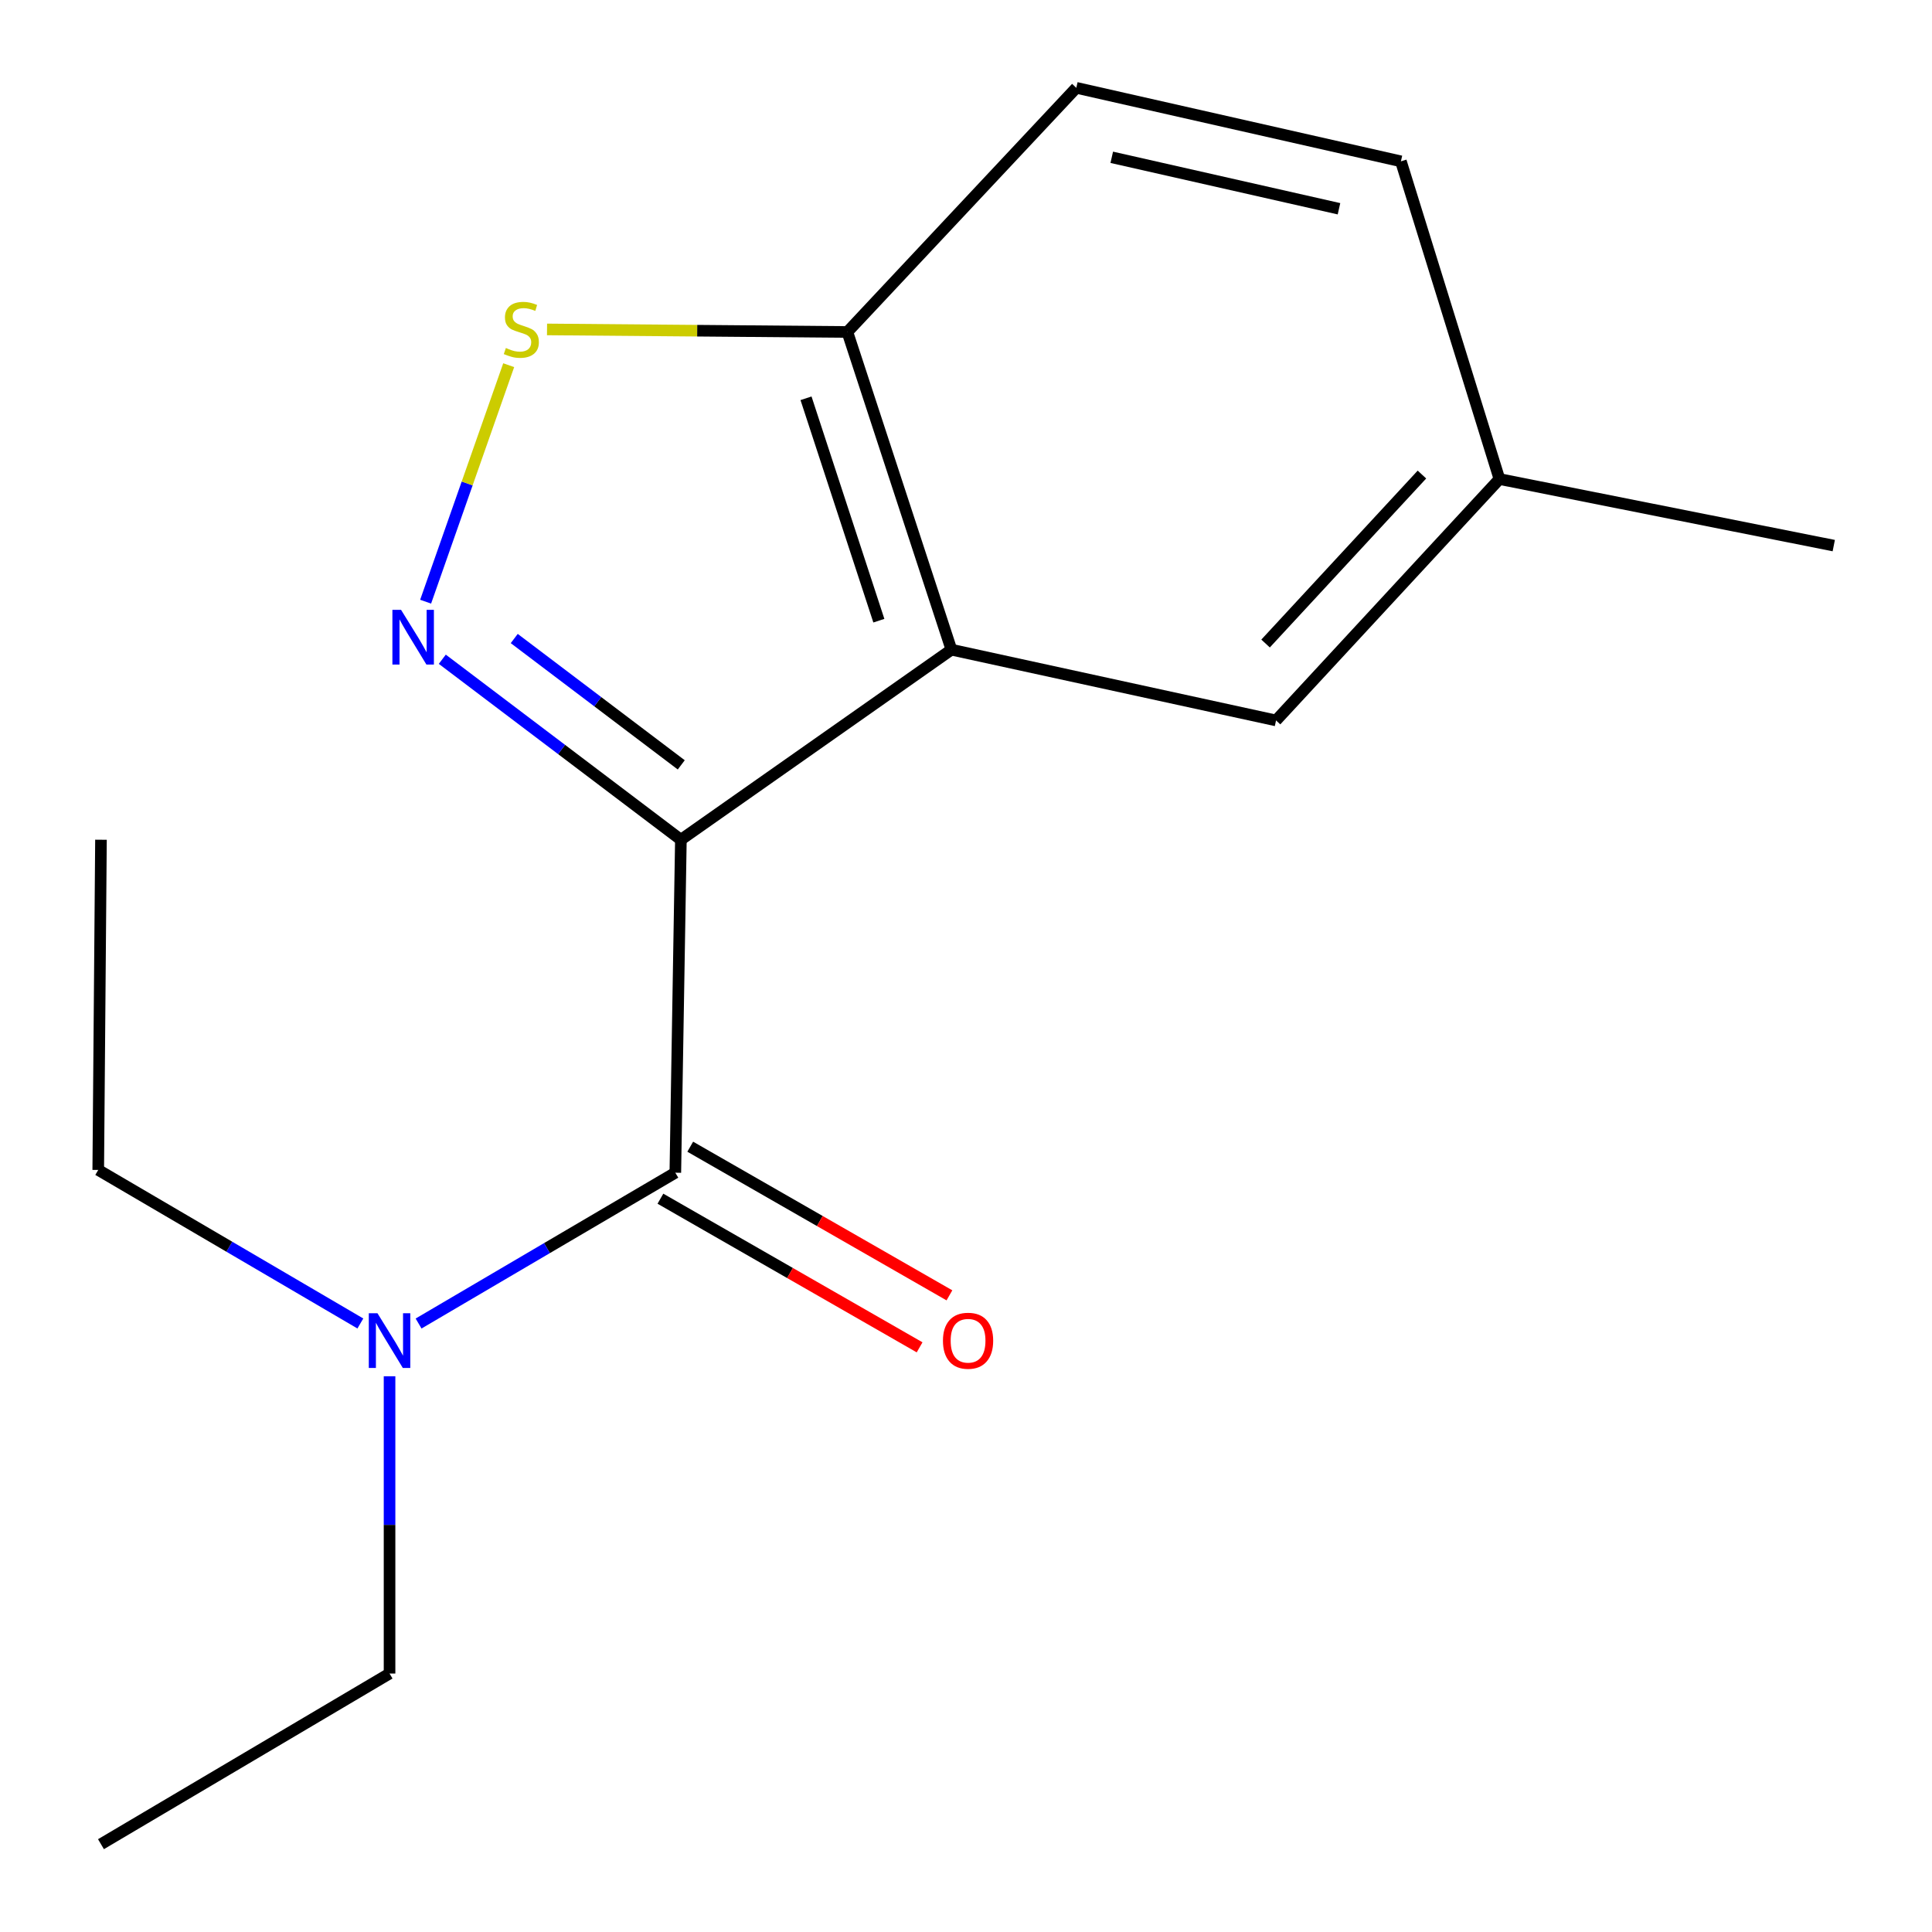 <?xml version='1.0' encoding='iso-8859-1'?>
<svg version='1.1' baseProfile='full'
              xmlns='http://www.w3.org/2000/svg'
                      xmlns:rdkit='http://www.rdkit.org/xml'
                      xmlns:xlink='http://www.w3.org/1999/xlink'
                  xml:space='preserve'
width='1000px' height='1000px' viewBox='0 0 1000 1000'>
<!-- END OF HEADER -->
<rect style='opacity:1.0;fill:#FFFFFF;stroke:none' width='1000' height='1000' x='0' y='0'> </rect>
<path class='bond-0' d='M 352.426,434.649 L 290.679,387.937' style='fill:none;fill-rule:evenodd;stroke:#000000;stroke-width:6px;stroke-linecap:butt;stroke-linejoin:miter;stroke-opacity:1' />
<path class='bond-0' d='M 290.679,387.937 L 228.932,341.226' style='fill:none;fill-rule:evenodd;stroke:#0000FF;stroke-width:6px;stroke-linecap:butt;stroke-linejoin:miter;stroke-opacity:1' />
<path class='bond-0' d='M 352.617,395.896 L 309.394,363.198' style='fill:none;fill-rule:evenodd;stroke:#000000;stroke-width:6px;stroke-linecap:butt;stroke-linejoin:miter;stroke-opacity:1' />
<path class='bond-0' d='M 309.394,363.198 L 266.171,330.5' style='fill:none;fill-rule:evenodd;stroke:#0000FF;stroke-width:6px;stroke-linecap:butt;stroke-linejoin:miter;stroke-opacity:1' />
<path class='bond-1' d='M 352.426,434.649 L 492.452,336.277' style='fill:none;fill-rule:evenodd;stroke:#000000;stroke-width:6px;stroke-linecap:butt;stroke-linejoin:miter;stroke-opacity:1' />
<path class='bond-2' d='M 352.426,434.649 L 349.548,606.988' style='fill:none;fill-rule:evenodd;stroke:#000000;stroke-width:6px;stroke-linecap:butt;stroke-linejoin:miter;stroke-opacity:1' />
<path class='bond-3' d='M 220.305,311.431 L 241.803,250.224' style='fill:none;fill-rule:evenodd;stroke:#0000FF;stroke-width:6px;stroke-linecap:butt;stroke-linejoin:miter;stroke-opacity:1' />
<path class='bond-3' d='M 241.803,250.224 L 263.302,189.018' style='fill:none;fill-rule:evenodd;stroke:#CCCC00;stroke-width:6px;stroke-linecap:butt;stroke-linejoin:miter;stroke-opacity:1' />
<path class='bond-4' d='M 492.452,336.277 L 438.595,171.831' style='fill:none;fill-rule:evenodd;stroke:#000000;stroke-width:6px;stroke-linecap:butt;stroke-linejoin:miter;stroke-opacity:1' />
<path class='bond-4' d='M 454.893,321.265 L 417.193,206.153' style='fill:none;fill-rule:evenodd;stroke:#000000;stroke-width:6px;stroke-linecap:butt;stroke-linejoin:miter;stroke-opacity:1' />
<path class='bond-6' d='M 492.452,336.277 L 660.483,372.9' style='fill:none;fill-rule:evenodd;stroke:#000000;stroke-width:6px;stroke-linecap:butt;stroke-linejoin:miter;stroke-opacity:1' />
<path class='bond-5' d='M 349.548,606.988 L 283.103,646.021' style='fill:none;fill-rule:evenodd;stroke:#000000;stroke-width:6px;stroke-linecap:butt;stroke-linejoin:miter;stroke-opacity:1' />
<path class='bond-5' d='M 283.103,646.021 L 216.657,685.053' style='fill:none;fill-rule:evenodd;stroke:#0000FF;stroke-width:6px;stroke-linecap:butt;stroke-linejoin:miter;stroke-opacity:1' />
<path class='bond-7' d='M 341.831,620.443 L 408.909,658.911' style='fill:none;fill-rule:evenodd;stroke:#000000;stroke-width:6px;stroke-linecap:butt;stroke-linejoin:miter;stroke-opacity:1' />
<path class='bond-7' d='M 408.909,658.911 L 475.986,697.378' style='fill:none;fill-rule:evenodd;stroke:#FF0000;stroke-width:6px;stroke-linecap:butt;stroke-linejoin:miter;stroke-opacity:1' />
<path class='bond-7' d='M 357.264,593.533 L 424.341,632' style='fill:none;fill-rule:evenodd;stroke:#000000;stroke-width:6px;stroke-linecap:butt;stroke-linejoin:miter;stroke-opacity:1' />
<path class='bond-7' d='M 424.341,632 L 491.418,670.468' style='fill:none;fill-rule:evenodd;stroke:#FF0000;stroke-width:6px;stroke-linecap:butt;stroke-linejoin:miter;stroke-opacity:1' />
<path class='bond-16' d='M 283.14,170.513 L 360.868,171.172' style='fill:none;fill-rule:evenodd;stroke:#CCCC00;stroke-width:6px;stroke-linecap:butt;stroke-linejoin:miter;stroke-opacity:1' />
<path class='bond-16' d='M 360.868,171.172 L 438.595,171.831' style='fill:none;fill-rule:evenodd;stroke:#000000;stroke-width:6px;stroke-linecap:butt;stroke-linejoin:miter;stroke-opacity:1' />
<path class='bond-8' d='M 438.595,171.831 L 557.096,45.455' style='fill:none;fill-rule:evenodd;stroke:#000000;stroke-width:6px;stroke-linecap:butt;stroke-linejoin:miter;stroke-opacity:1' />
<path class='bond-11' d='M 201.629,712.35 L 201.629,789.286' style='fill:none;fill-rule:evenodd;stroke:#0000FF;stroke-width:6px;stroke-linecap:butt;stroke-linejoin:miter;stroke-opacity:1' />
<path class='bond-11' d='M 201.629,789.286 L 201.629,866.221' style='fill:none;fill-rule:evenodd;stroke:#000000;stroke-width:6px;stroke-linecap:butt;stroke-linejoin:miter;stroke-opacity:1' />
<path class='bond-12' d='M 186.52,685.032 L 118.684,645.295' style='fill:none;fill-rule:evenodd;stroke:#0000FF;stroke-width:6px;stroke-linecap:butt;stroke-linejoin:miter;stroke-opacity:1' />
<path class='bond-12' d='M 118.684,645.295 L 50.849,605.558' style='fill:none;fill-rule:evenodd;stroke:#000000;stroke-width:6px;stroke-linecap:butt;stroke-linejoin:miter;stroke-opacity:1' />
<path class='bond-9' d='M 660.483,372.9 L 776.105,247.953' style='fill:none;fill-rule:evenodd;stroke:#000000;stroke-width:6px;stroke-linecap:butt;stroke-linejoin:miter;stroke-opacity:1' />
<path class='bond-9' d='M 655.058,333.088 L 735.993,245.626' style='fill:none;fill-rule:evenodd;stroke:#000000;stroke-width:6px;stroke-linecap:butt;stroke-linejoin:miter;stroke-opacity:1' />
<path class='bond-17' d='M 557.096,45.455 L 725.11,83.507' style='fill:none;fill-rule:evenodd;stroke:#000000;stroke-width:6px;stroke-linecap:butt;stroke-linejoin:miter;stroke-opacity:1' />
<path class='bond-17' d='M 575.446,81.417 L 693.056,108.054' style='fill:none;fill-rule:evenodd;stroke:#000000;stroke-width:6px;stroke-linecap:butt;stroke-linejoin:miter;stroke-opacity:1' />
<path class='bond-10' d='M 776.105,247.953 L 725.11,83.507' style='fill:none;fill-rule:evenodd;stroke:#000000;stroke-width:6px;stroke-linecap:butt;stroke-linejoin:miter;stroke-opacity:1' />
<path class='bond-13' d='M 776.105,247.953 L 949.151,282.404' style='fill:none;fill-rule:evenodd;stroke:#000000;stroke-width:6px;stroke-linecap:butt;stroke-linejoin:miter;stroke-opacity:1' />
<path class='bond-14' d='M 201.629,866.221 L 52.262,954.545' style='fill:none;fill-rule:evenodd;stroke:#000000;stroke-width:6px;stroke-linecap:butt;stroke-linejoin:miter;stroke-opacity:1' />
<path class='bond-15' d='M 50.849,605.558 L 52.262,434.649' style='fill:none;fill-rule:evenodd;stroke:#000000;stroke-width:6px;stroke-linecap:butt;stroke-linejoin:miter;stroke-opacity:1' />
<path  class='atom-1' d='M 207.587 315.655
L 216.867 330.655
Q 217.787 332.135, 219.267 334.815
Q 220.747 337.495, 220.827 337.655
L 220.827 315.655
L 224.587 315.655
L 224.587 343.975
L 220.707 343.975
L 210.747 327.575
Q 209.587 325.655, 208.347 323.455
Q 207.147 321.255, 206.787 320.575
L 206.787 343.975
L 203.107 343.975
L 203.107 315.655
L 207.587 315.655
' fill='#0000FF'/>
<path  class='atom-4' d='M 261.841 180.121
Q 262.161 180.241, 263.481 180.801
Q 264.801 181.361, 266.241 181.721
Q 267.721 182.041, 269.161 182.041
Q 271.841 182.041, 273.401 180.761
Q 274.961 179.441, 274.961 177.161
Q 274.961 175.601, 274.161 174.641
Q 273.401 173.681, 272.201 173.161
Q 271.001 172.641, 269.001 172.041
Q 266.481 171.281, 264.961 170.561
Q 263.481 169.841, 262.401 168.321
Q 261.361 166.801, 261.361 164.241
Q 261.361 160.681, 263.761 158.481
Q 266.201 156.281, 271.001 156.281
Q 274.281 156.281, 278.001 157.841
L 277.081 160.921
Q 273.681 159.521, 271.121 159.521
Q 268.361 159.521, 266.841 160.681
Q 265.321 161.801, 265.361 163.761
Q 265.361 165.281, 266.121 166.201
Q 266.921 167.121, 268.041 167.641
Q 269.201 168.161, 271.121 168.761
Q 273.681 169.561, 275.201 170.361
Q 276.721 171.161, 277.801 172.801
Q 278.921 174.401, 278.921 177.161
Q 278.921 181.081, 276.281 183.201
Q 273.681 185.281, 269.321 185.281
Q 266.801 185.281, 264.881 184.721
Q 263.001 184.201, 260.761 183.281
L 261.841 180.121
' fill='#CCCC00'/>
<path  class='atom-6' d='M 195.369 679.722
L 204.649 694.722
Q 205.569 696.202, 207.049 698.882
Q 208.529 701.562, 208.609 701.722
L 208.609 679.722
L 212.369 679.722
L 212.369 708.042
L 208.489 708.042
L 198.529 691.642
Q 197.369 689.722, 196.129 687.522
Q 194.929 685.322, 194.569 684.642
L 194.569 708.042
L 190.889 708.042
L 190.889 679.722
L 195.369 679.722
' fill='#0000FF'/>
<path  class='atom-8' d='M 488.069 693.962
Q 488.069 687.162, 491.429 683.362
Q 494.789 679.562, 501.069 679.562
Q 507.349 679.562, 510.709 683.362
Q 514.069 687.162, 514.069 693.962
Q 514.069 700.842, 510.669 704.762
Q 507.269 708.642, 501.069 708.642
Q 494.829 708.642, 491.429 704.762
Q 488.069 700.882, 488.069 693.962
M 501.069 705.442
Q 505.389 705.442, 507.709 702.562
Q 510.069 699.642, 510.069 693.962
Q 510.069 688.402, 507.709 685.602
Q 505.389 682.762, 501.069 682.762
Q 496.749 682.762, 494.389 685.562
Q 492.069 688.362, 492.069 693.962
Q 492.069 699.682, 494.389 702.562
Q 496.749 705.442, 501.069 705.442
' fill='#FF0000'/>
</svg>
